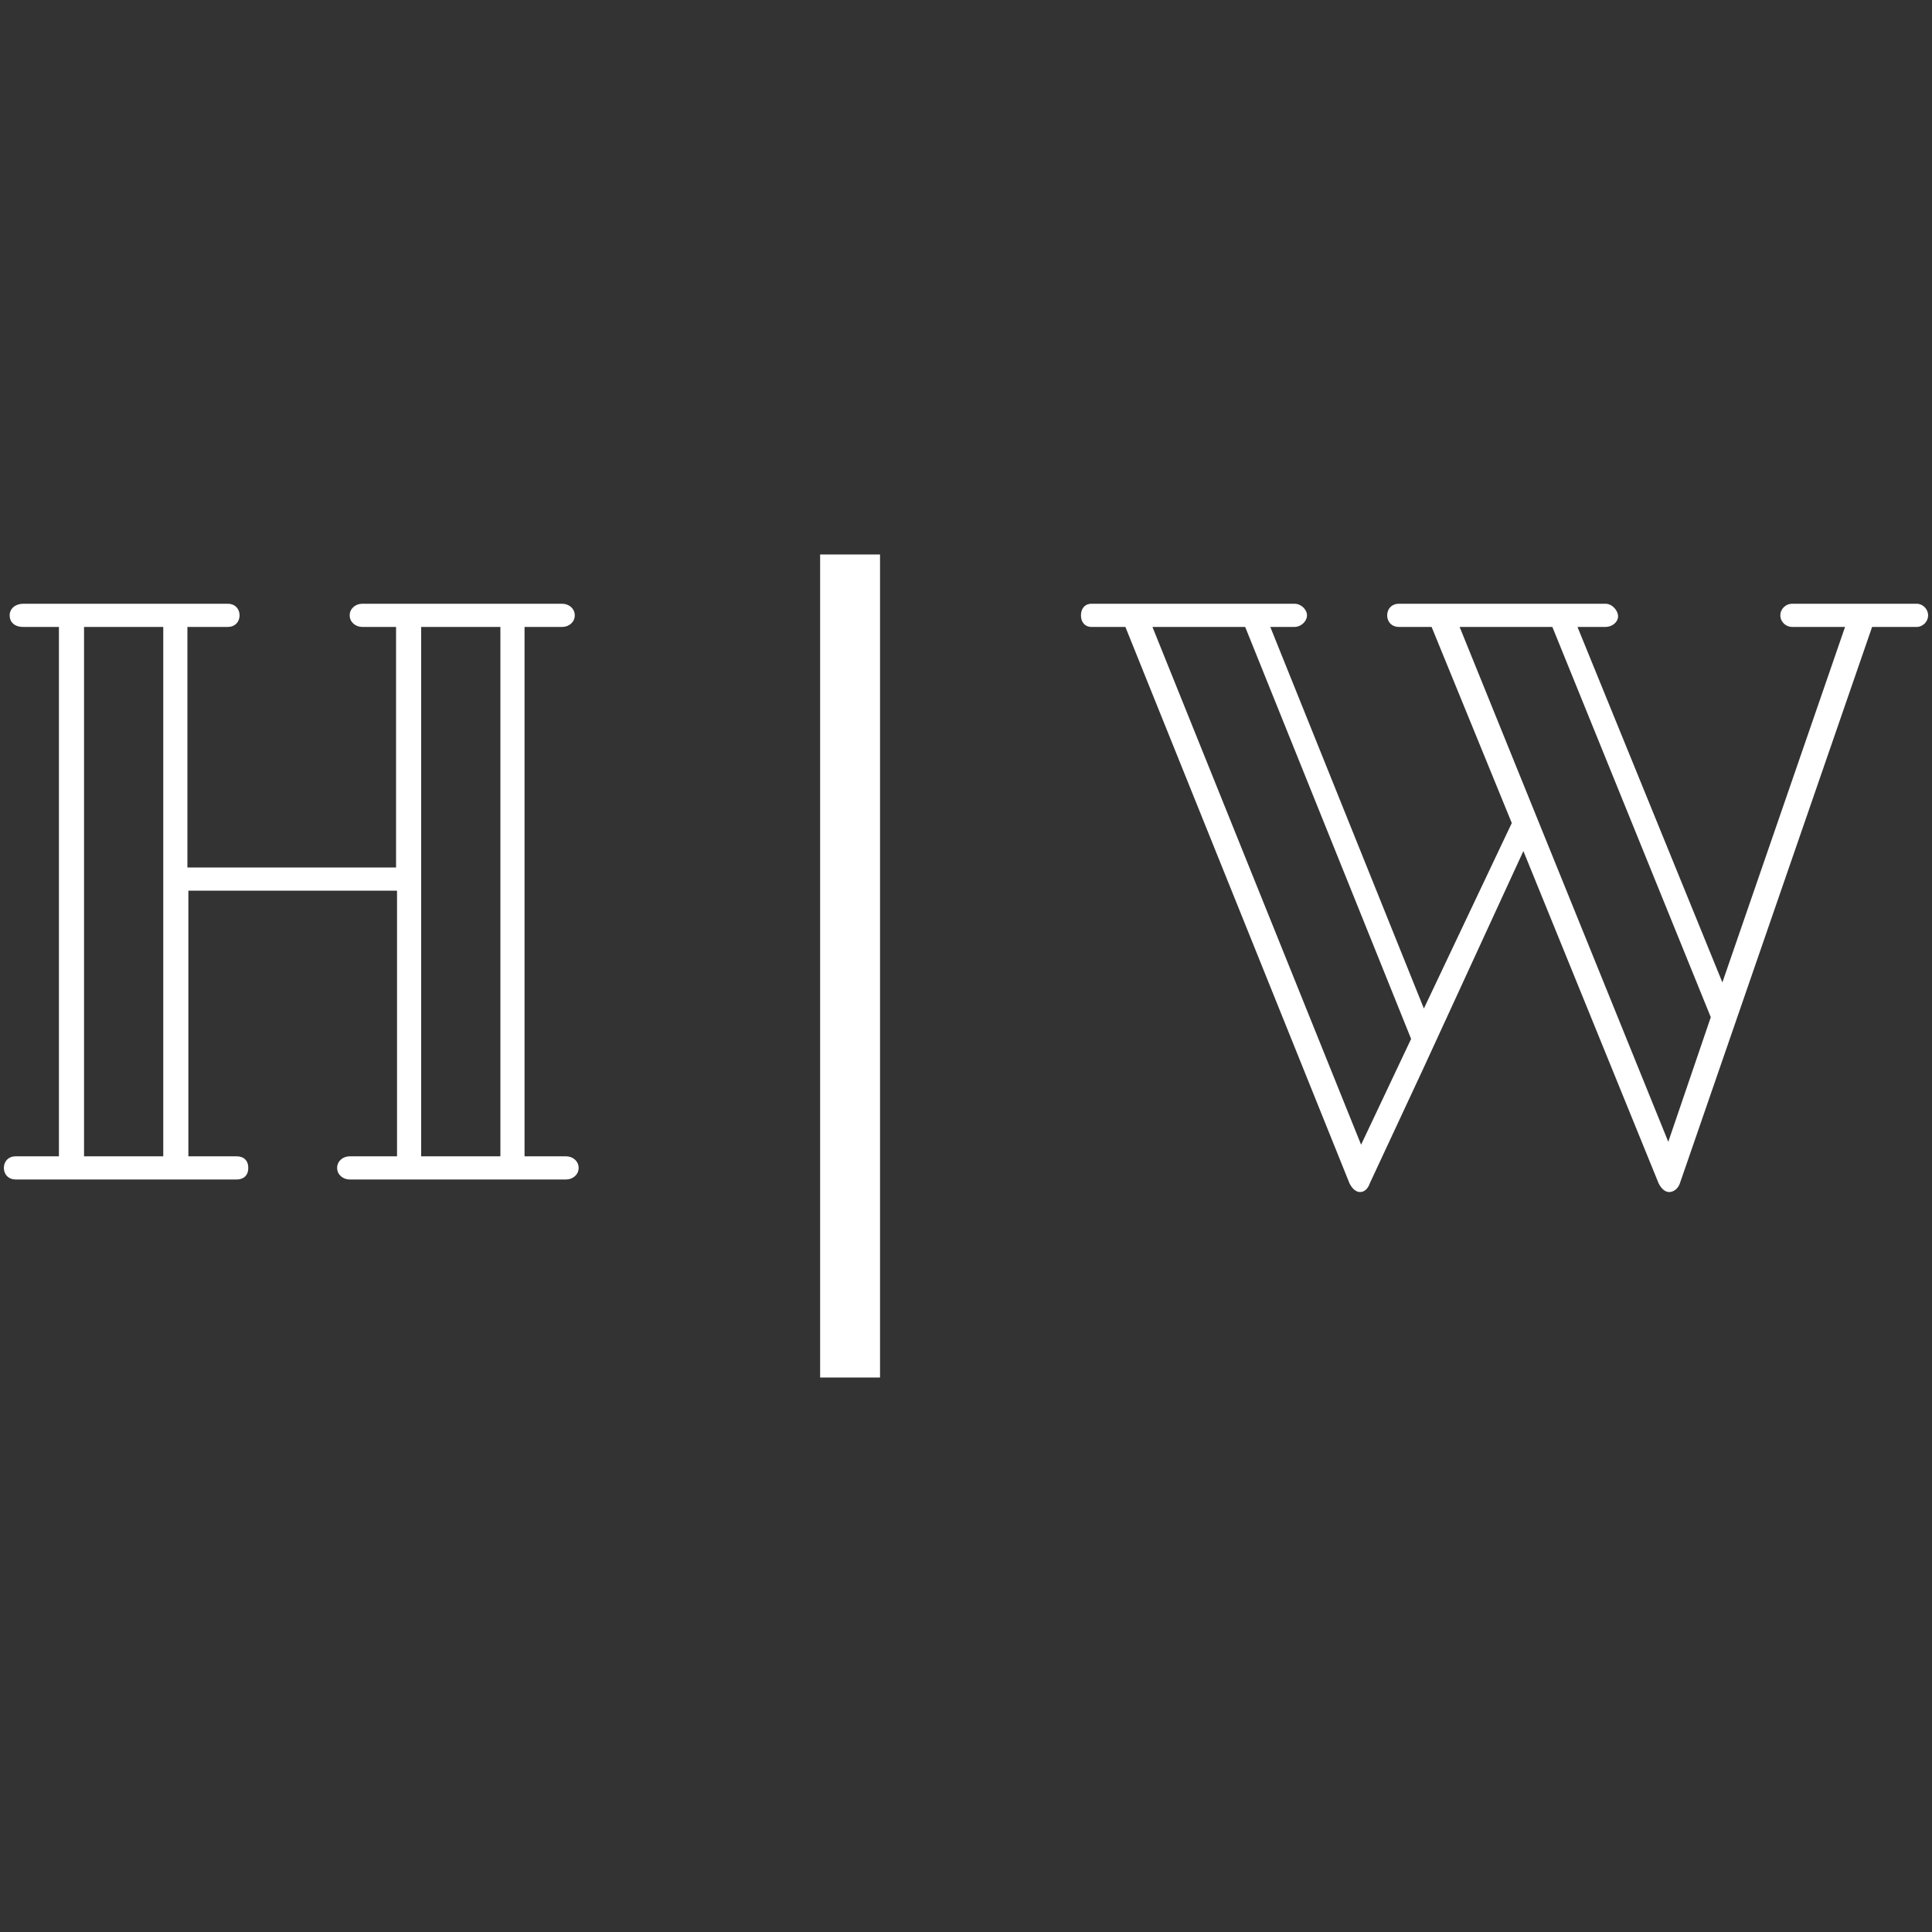 <?xml version="1.0" encoding="UTF-8"?>
<svg id="Layer_1" data-name="Layer 1" xmlns="http://www.w3.org/2000/svg" version="1.1" viewBox="0 0 200 200">
  <rect x="0" y="0" width="200" height="200" fill="#333333" stroke="none"/>
  <defs>
    <style>
      .cls-1 {
        fill: none;
      }

      .cls-1, .cls-2 {
        stroke-width: 0px;
      }

      .cls-2 {
        fill: #fff;
      }
    </style>
  </defs>
  <path class="cls-2" d="M58.6,119.7h-4.3v-54.8h3.9c.7,0,1.3-.5,1.3-1.2s-.6-1.2-1.3-1.2h-20.7c-.7,0-1.3.5-1.3,1.2s.6,1.2,1.3,1.2h3.5v24.9h-21.6v-24.9h4.2c.7,0,1.2-.5,1.2-1.2s-.5-1.2-1.2-1.2H2.4c-.8,0-1.4.5-1.4,1.2s.5,1.2,1.4,1.2h3.7v54.8H1.6c-.7,0-1.2.5-1.2,1.2s.5,1.2,1.2,1.2h22.9c.7,0,1.2-.4,1.2-1.2s-.5-1.2-1.2-1.2h-5v-27.5h21.6v27.5h-4.9c-.7,0-1.3.5-1.3,1.2s.6,1.2,1.3,1.2h22.4c.7,0,1.3-.5,1.3-1.2s-.6-1.2-1.3-1.2ZM16.9,119.7h-8.2v-54.8h8.2v54.8ZM43.6,119.7v-54.8h8.2v54.8h-8.2Z"/>
  <path class="cls-2" d="M84.9,57.4h6.2v85.2h-6.2V57.4Z"/>
  <path class="cls-2" d="M198.4,62.5h-12.9c-.6,0-1.2.5-1.2,1.2s.6,1.2,1.2,1.2h5.5l-12.7,36.8-15-36.8h2.9c.7,0,1.3-.5,1.3-1.1s-.6-1.3-1.3-1.3h-21.4c-.7,0-1.2.5-1.2,1.2s.5,1.2,1.2,1.2h3.4l8.3,20.3-9.1,19.2-15.9-39.5h2.5c.7,0,1.3-.6,1.3-1.2s-.6-1.2-1.3-1.2h-21c-.7,0-1.1.5-1.1,1.2s.4,1.2,1.1,1.2h3.5l23.2,57.6c.3.6.7.9,1.1.9s.8-.3,1-.9l5.5-11.8,10.4-22.6,14,34.4c.3.6.7.9,1.1.9s.9-.3,1.1-.9l19.9-57.6h4.6c.7,0,1.2-.6,1.2-1.2s-.5-1.2-1.2-1.2ZM146.1,107.5l-5.2,11-21.6-53.6h9.6l17.2,42.7ZM177.1,105.3l-4.4,12.9-21.6-53.3h9.6l16.4,40.4Z"/>
  <rect class="cls-1" x=".4" width="199.6" height="199.6"/>
</svg>